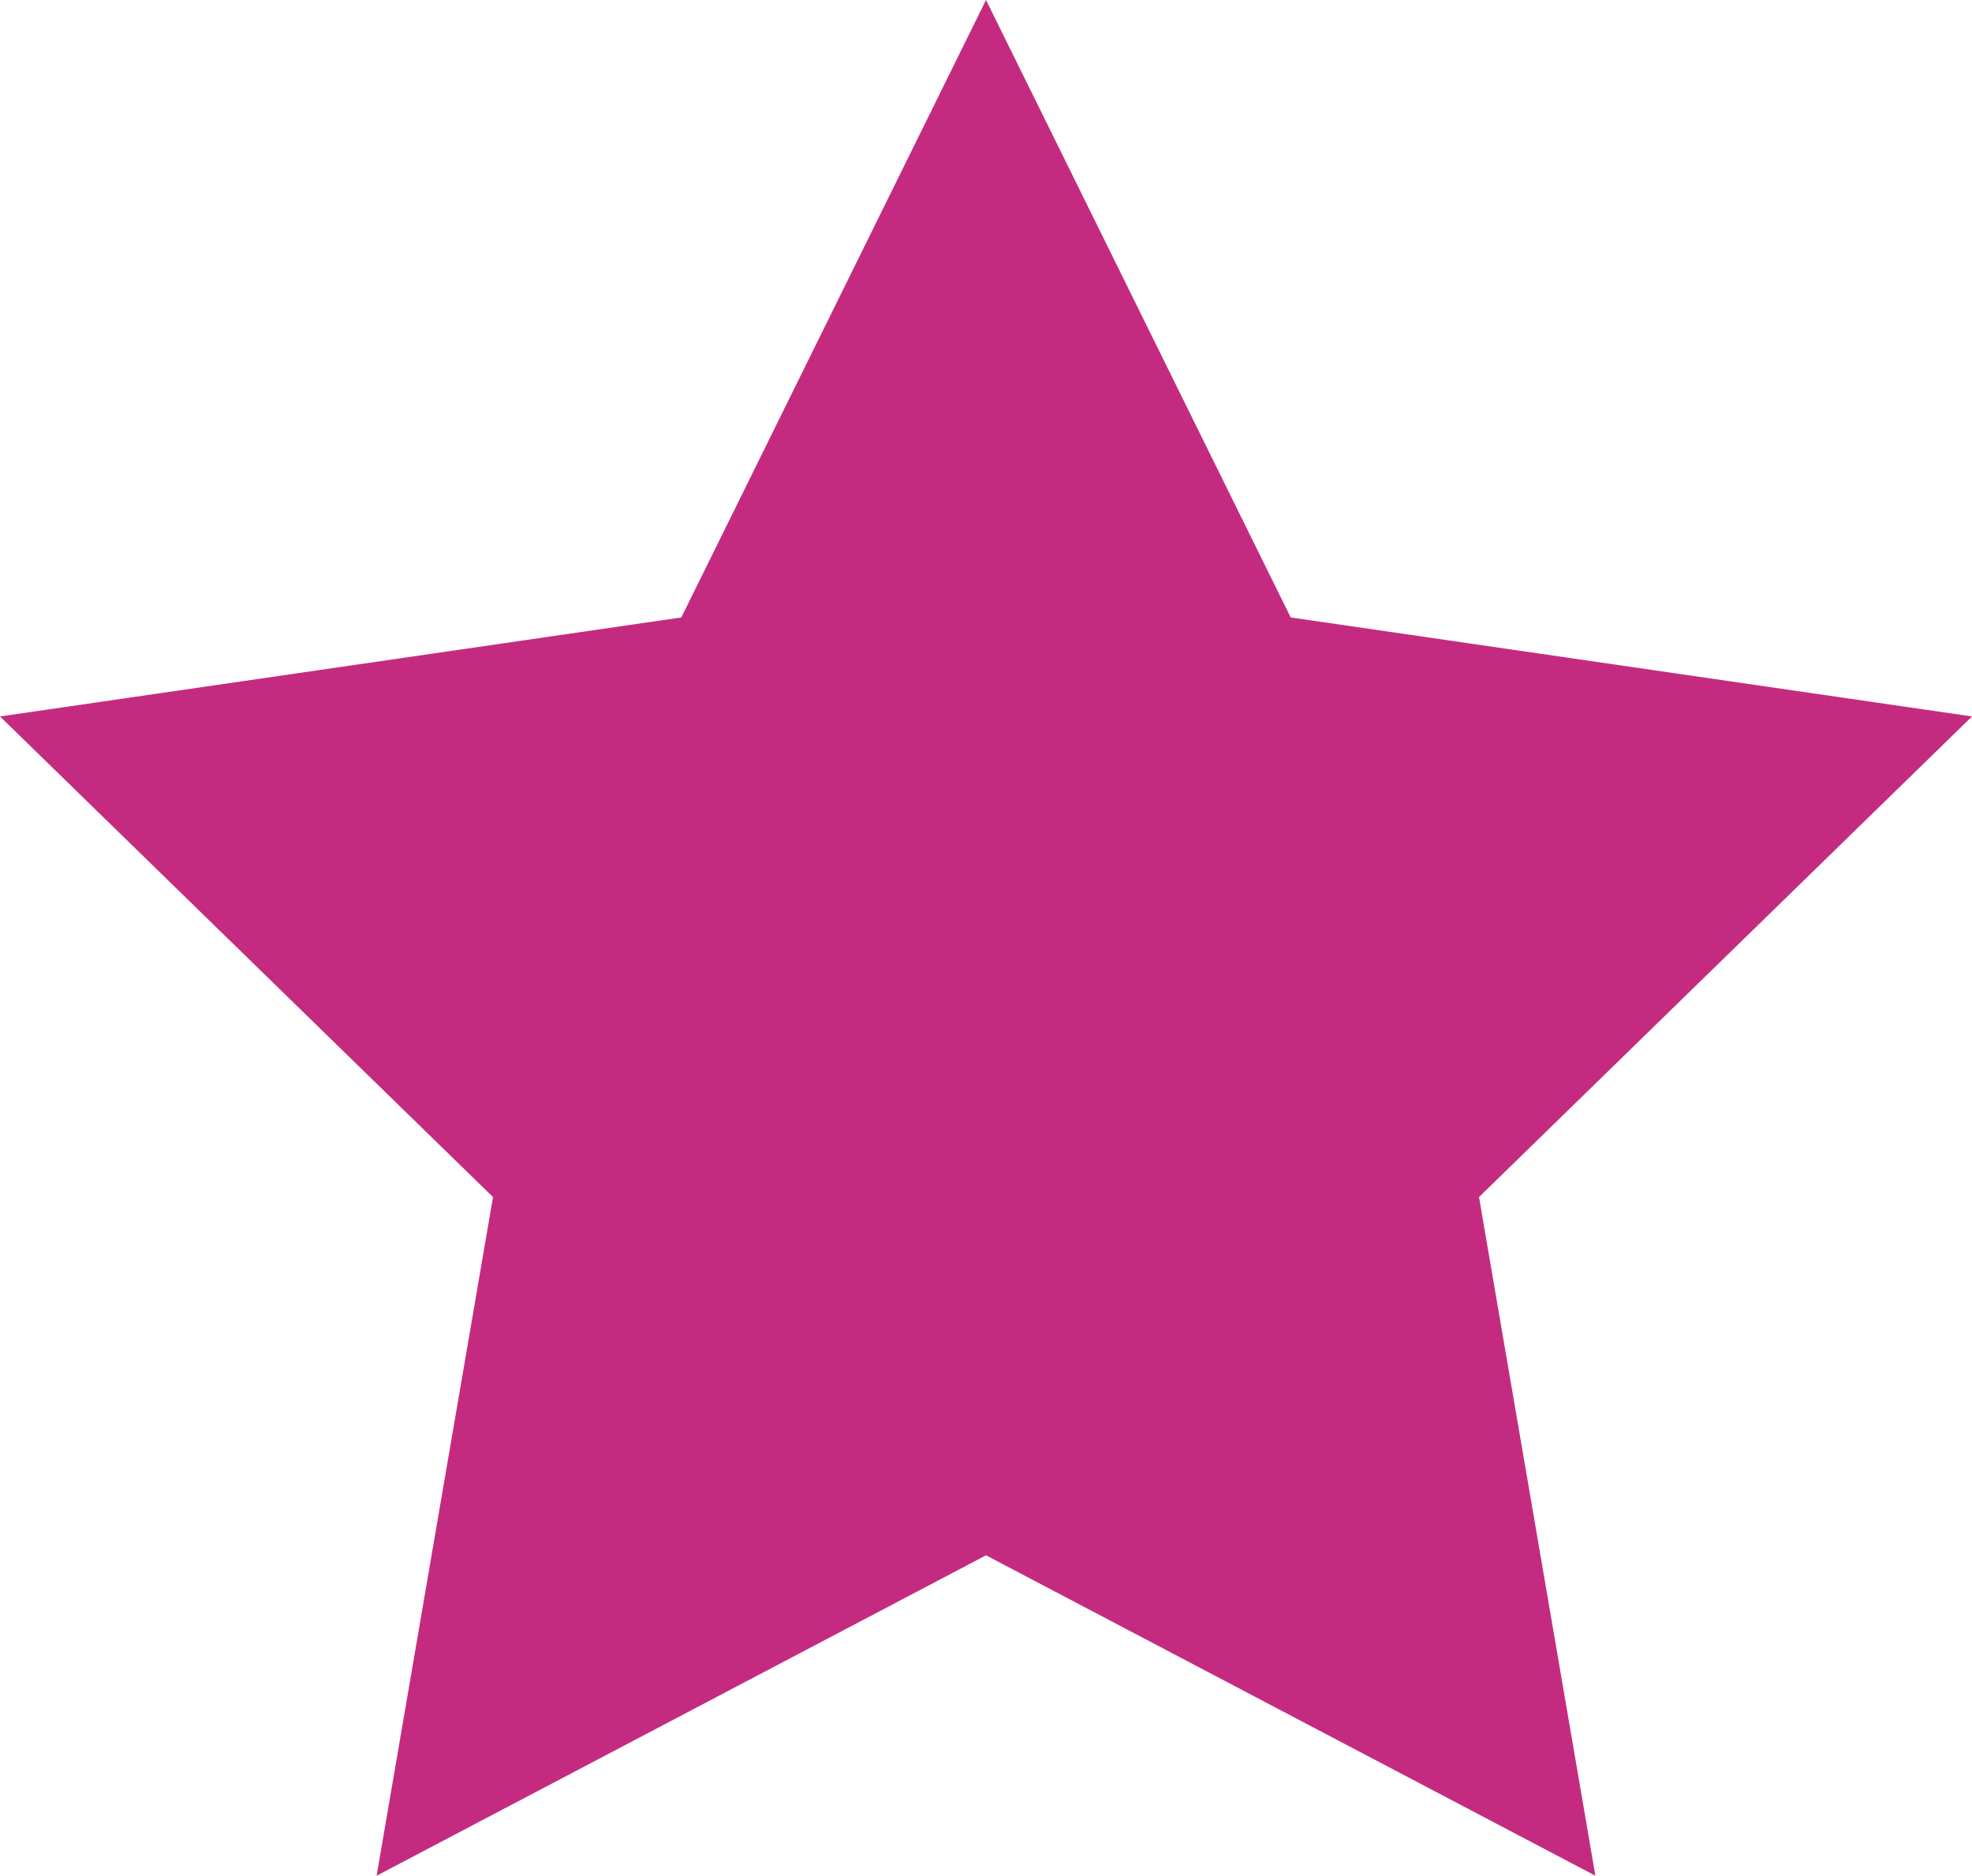 <svg xmlns="http://www.w3.org/2000/svg" width="248" height="235.862" viewBox="0 0 248 235.862"><path d="M876.681-72.515,915,5.126l85.682,12.45-62,60.435,14.636,85.336-76.636-40.29-76.636,40.29,14.636-85.336-62-60.435,85.682-12.45Z" transform="translate(-752.681 72.515)" fill="#c42b80"/></svg>
